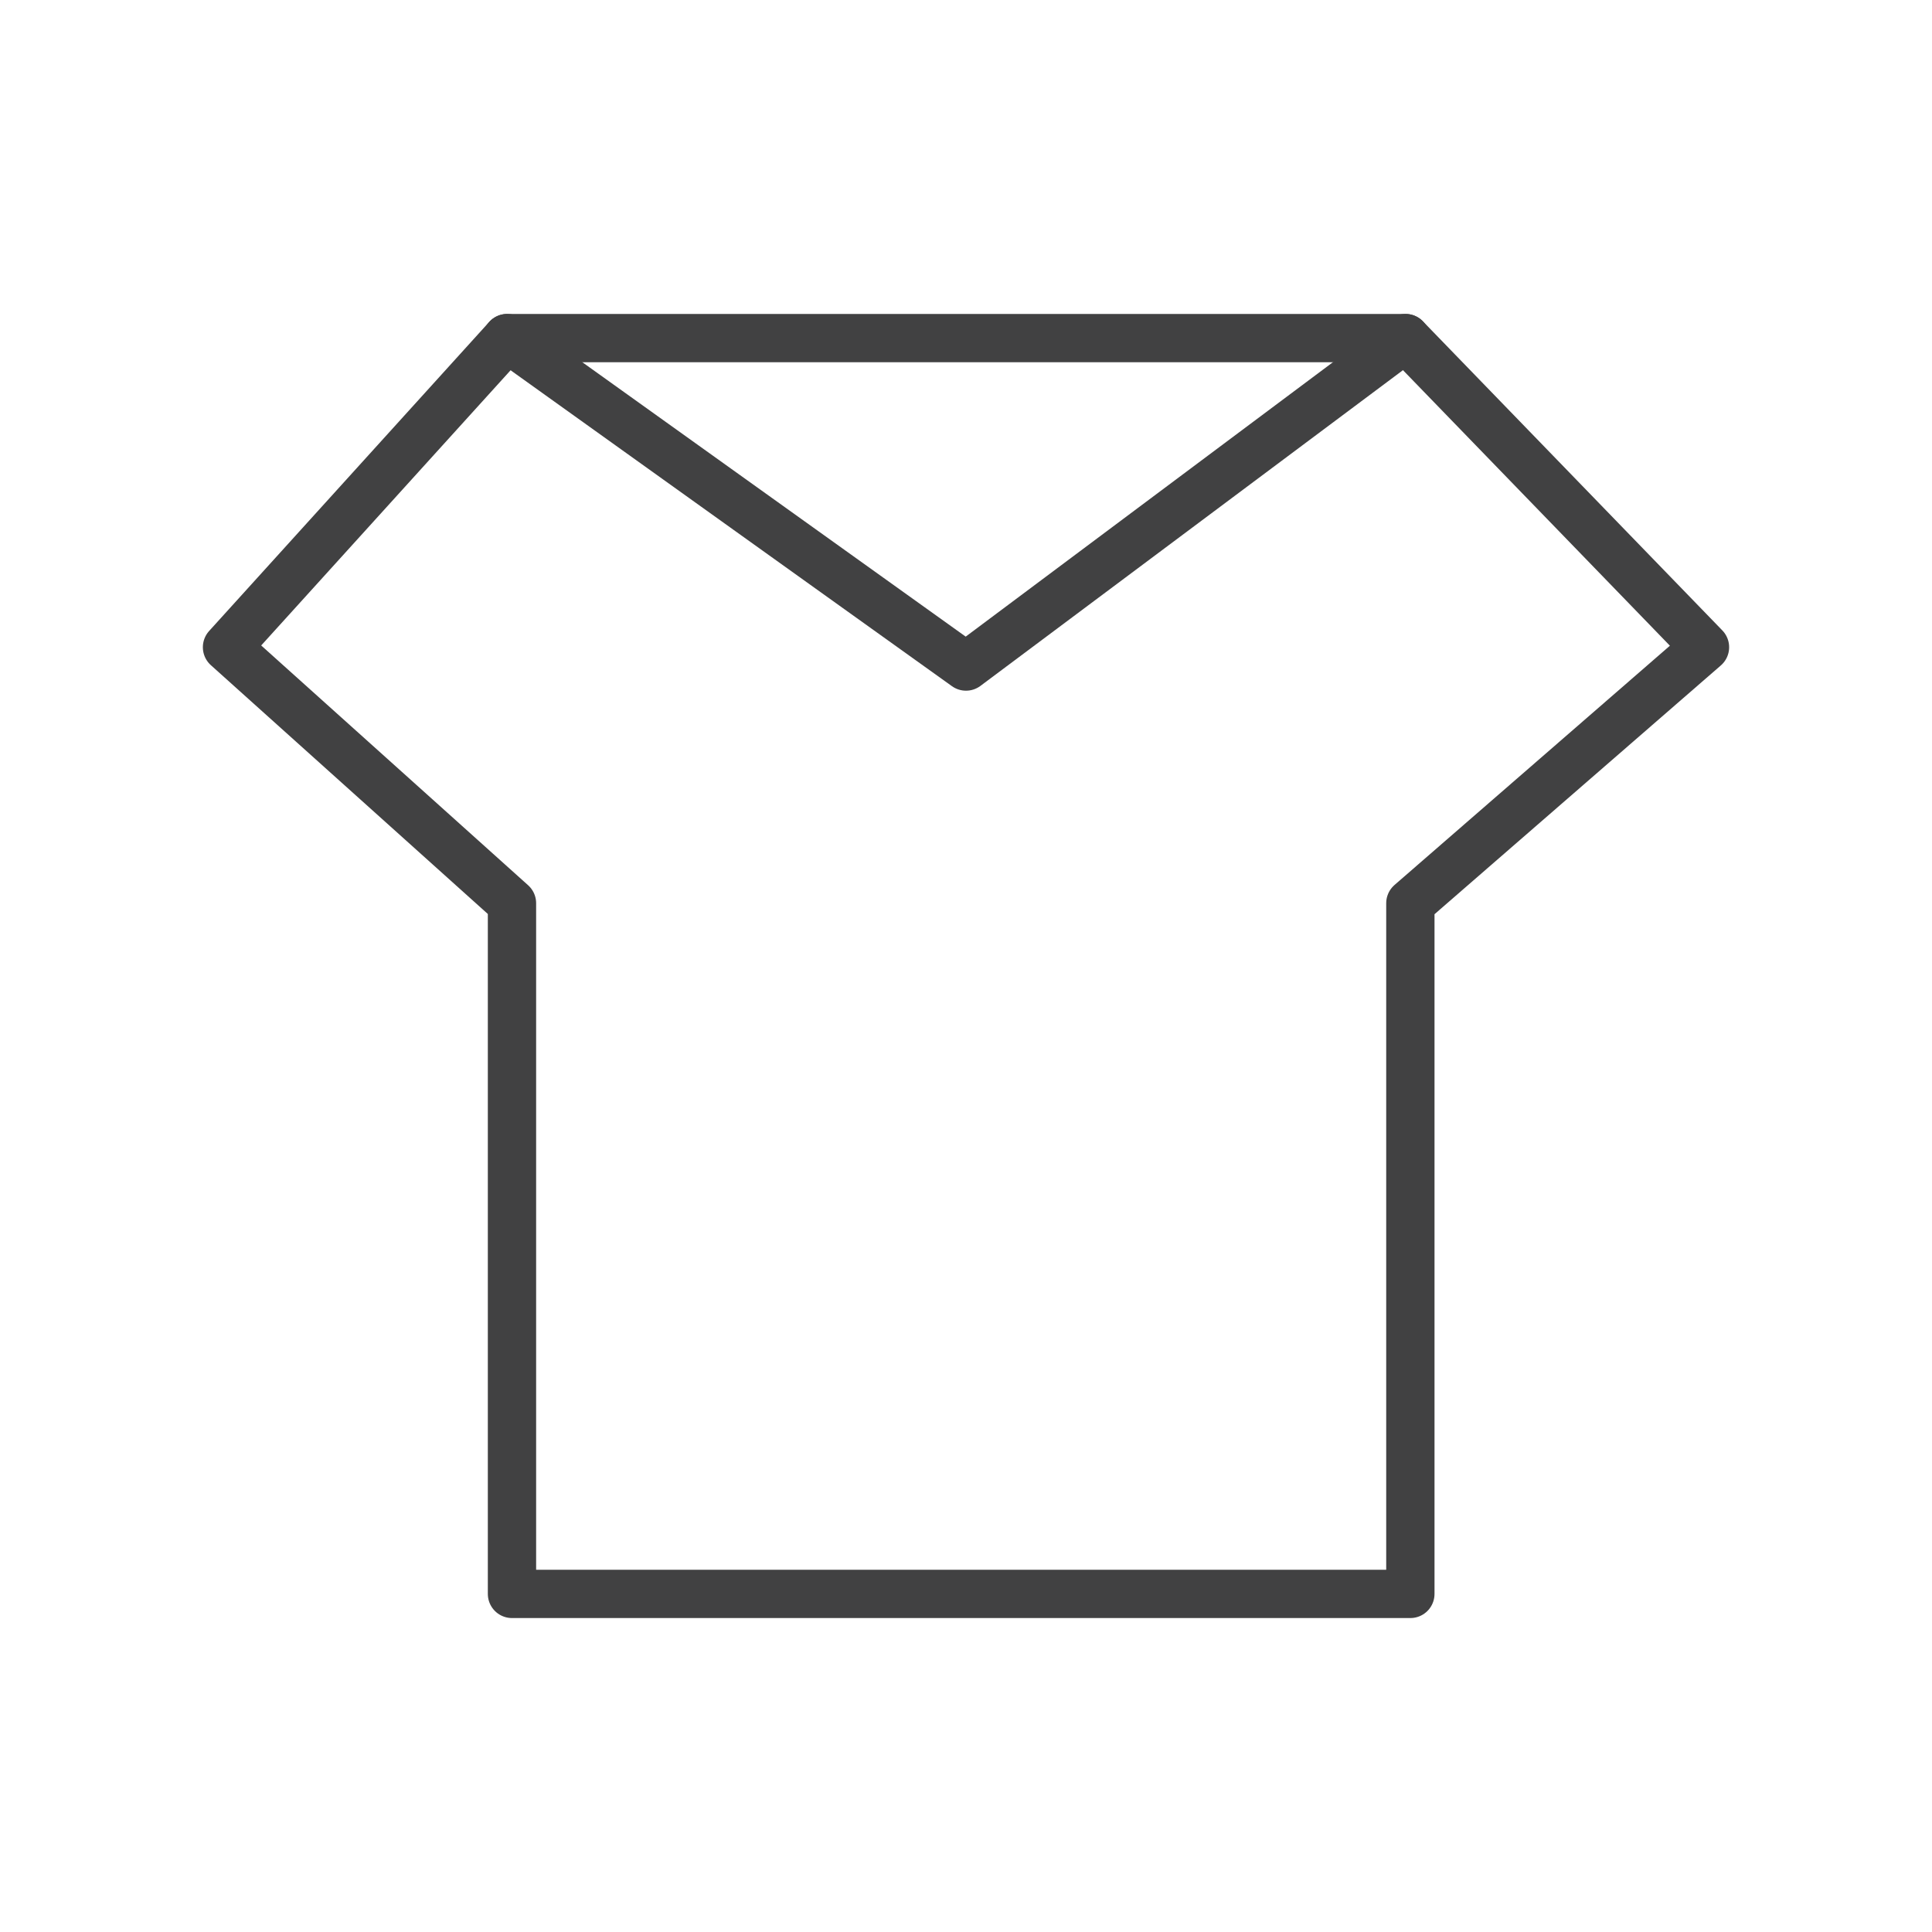 <?xml version="1.0" encoding="utf-8"?>
<!-- Generator: Adobe Illustrator 21.0.2, SVG Export Plug-In . SVG Version: 6.00 Build 0)  -->
<svg version="1.1" id="Layer_1" xmlns="http://www.w3.org/2000/svg" xmlns:xlink="http://www.w3.org/1999/xlink" x="0px" y="0px"
	 viewBox="0 0 40 40" style="enable-background:new 0 0 40 40;" xml:space="preserve">
<style type="text/css">
	.st0{fill:none;stroke:#414142;stroke-linecap:round;stroke-linejoin:round;stroke-miterlimit:10;}
</style>
<g>
	<polygon class="st0" points="4.7,13.4 10.6,18.7 10.6,33 29.2,33 29.2,18.7 35.3,13.4 29.1,7 12.8,7 10.5,7 	"/>
	<polyline class="st0" points="10.5,7 20,13.8 29.1,7 	"/>
</g>
</svg>
